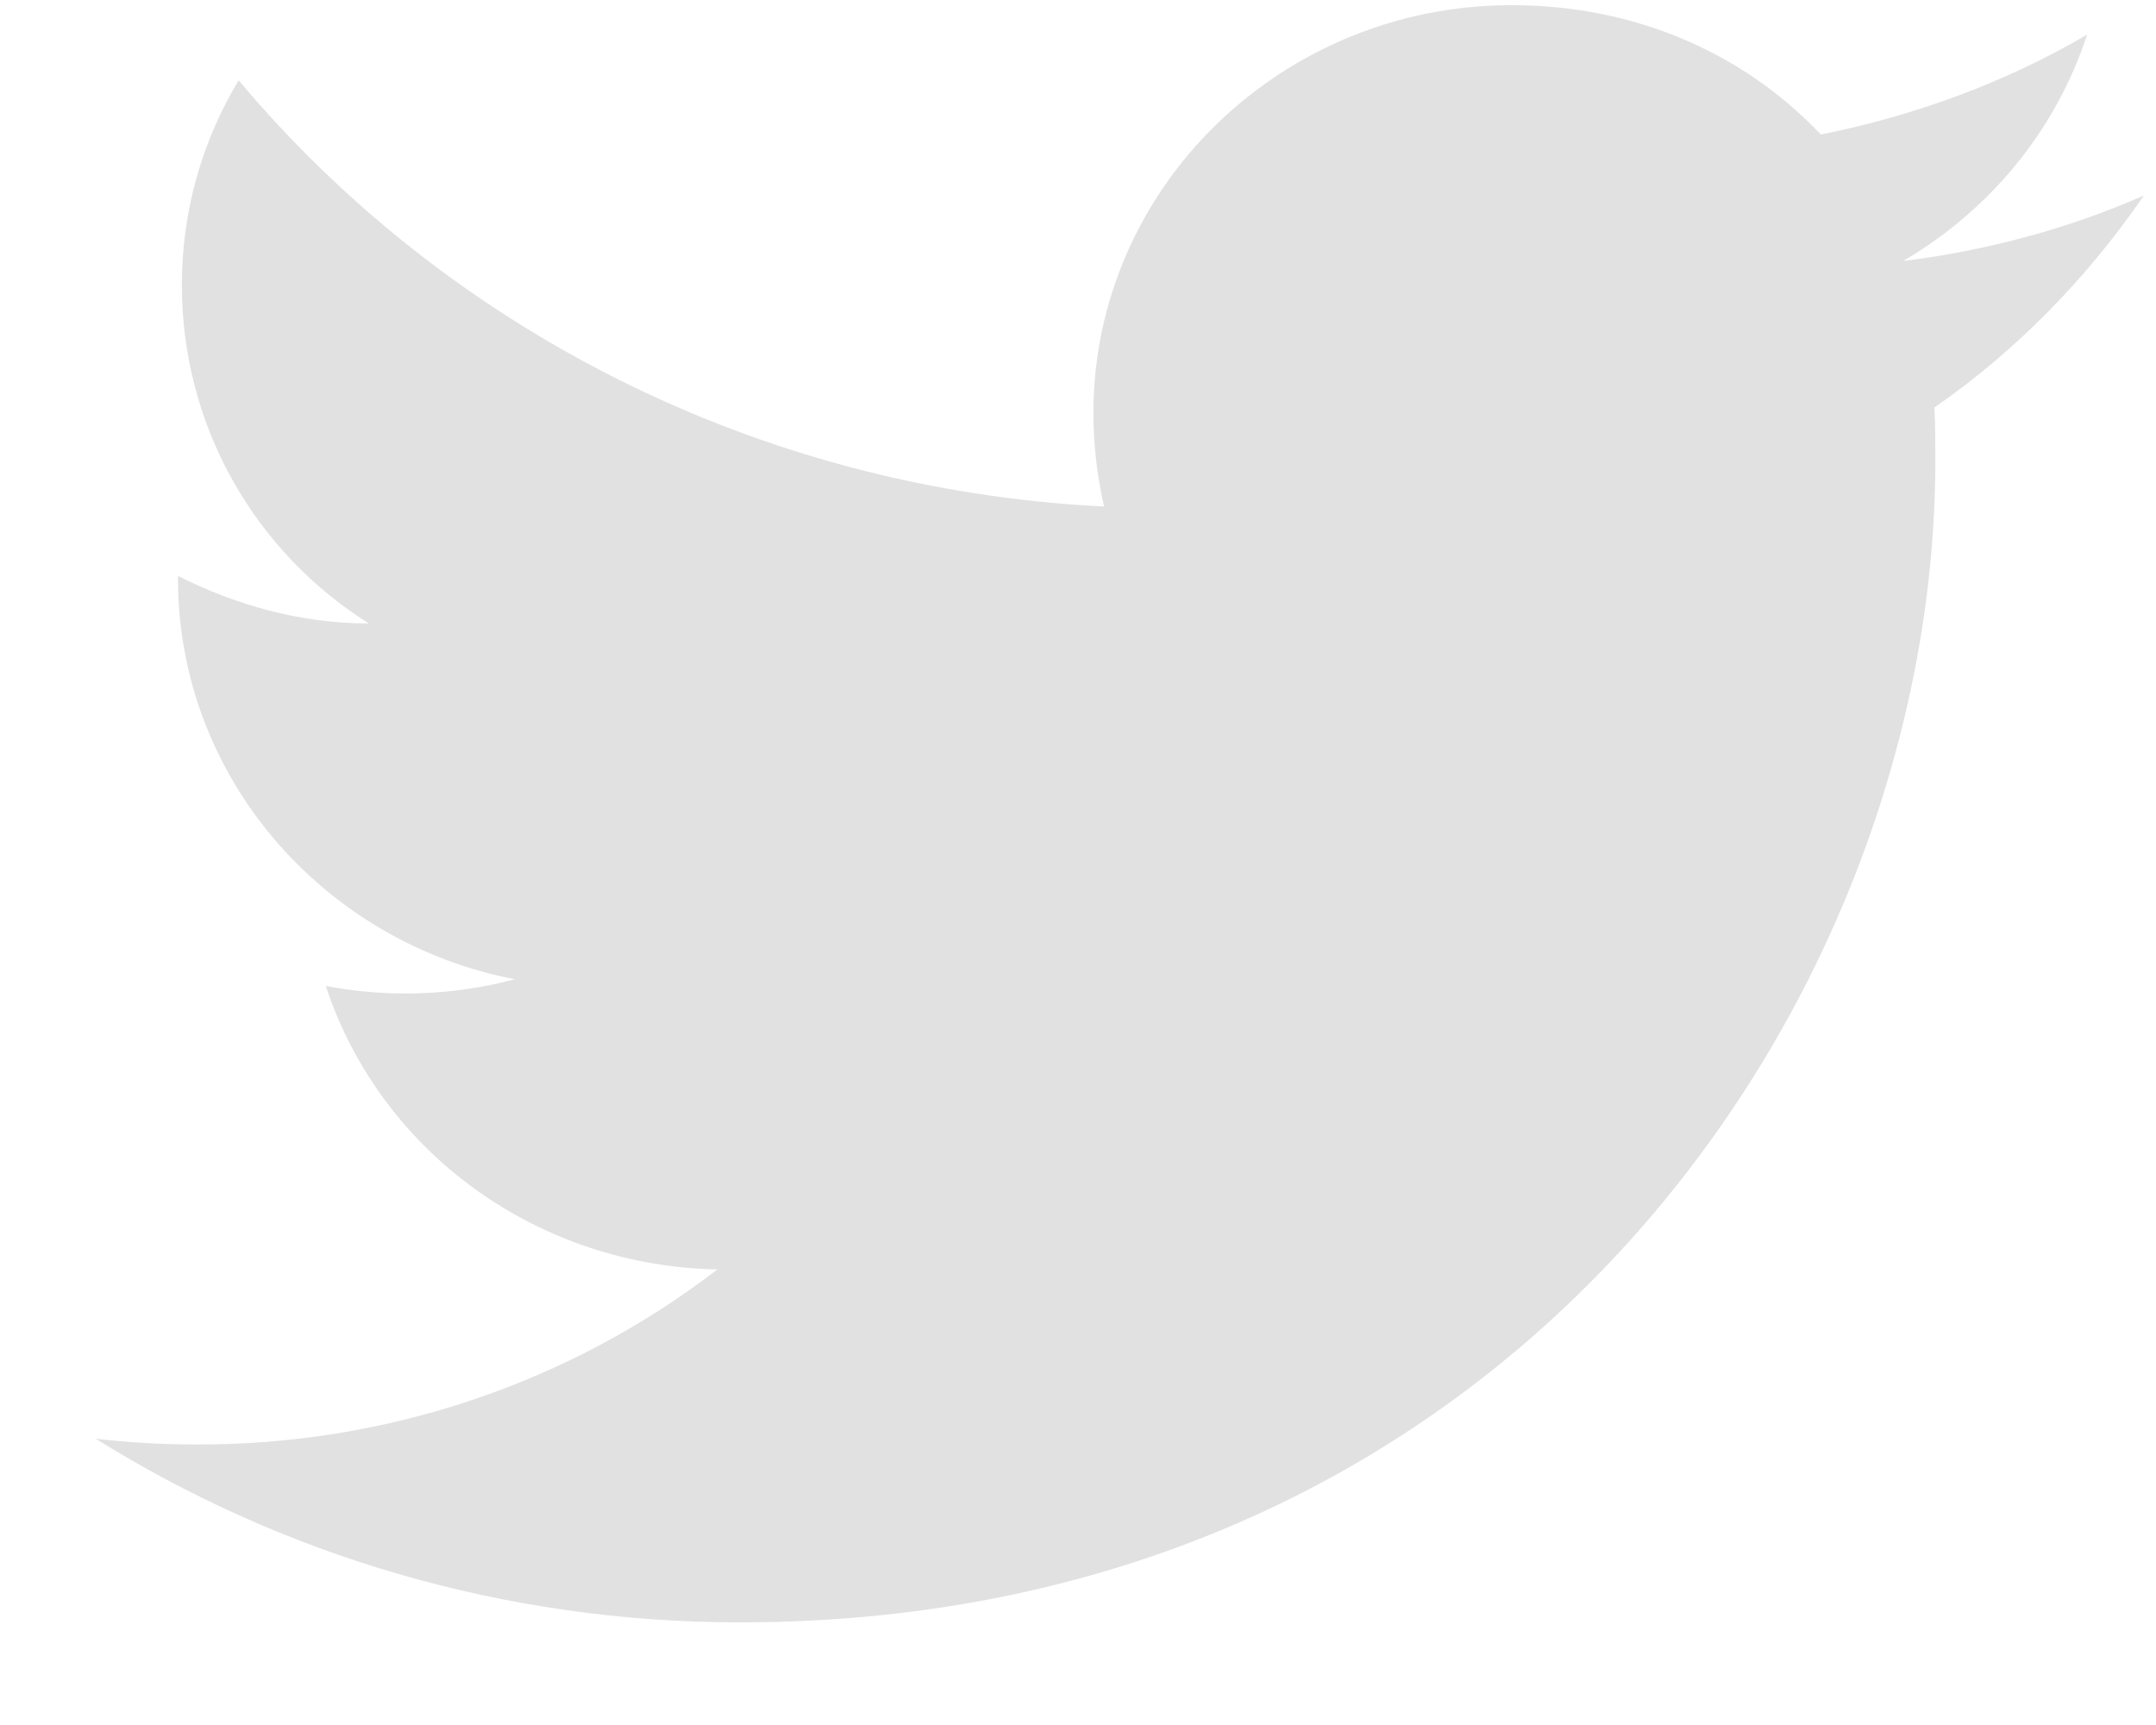 <svg xmlns="http://www.w3.org/2000/svg" width="20" height="16" viewBox="0 0 20 16" fill="none">
  <path d="M19.888 1.813C19.188 2.121 18.434 2.324 17.654 2.421C18.453 1.954 19.07 1.213 19.361 0.321C18.607 0.763 17.771 1.071 16.891 1.248C16.173 0.489 15.165 0.048 14.021 0.048C11.886 0.048 10.143 1.742 10.143 3.833C10.143 4.133 10.179 4.424 10.242 4.698C7.009 4.539 4.13 3.03 2.214 0.745C1.878 1.301 1.687 1.954 1.687 2.642C1.687 3.957 2.368 5.121 3.422 5.783C2.777 5.783 2.177 5.607 1.651 5.342V5.368C1.651 7.204 2.995 8.739 4.775 9.083C4.203 9.235 3.603 9.256 3.022 9.145C3.269 9.897 3.752 10.555 4.403 11.027C5.055 11.498 5.842 11.76 6.655 11.774C5.278 12.834 3.571 13.406 1.814 13.398C1.505 13.398 1.196 13.38 0.888 13.345C2.613 14.421 4.666 15.048 6.864 15.048C14.021 15.048 17.953 9.277 17.953 4.274C17.953 4.107 17.953 3.948 17.944 3.78C18.707 3.251 19.361 2.58 19.888 1.813Z" fill="#E1E1E1"/>
</svg>